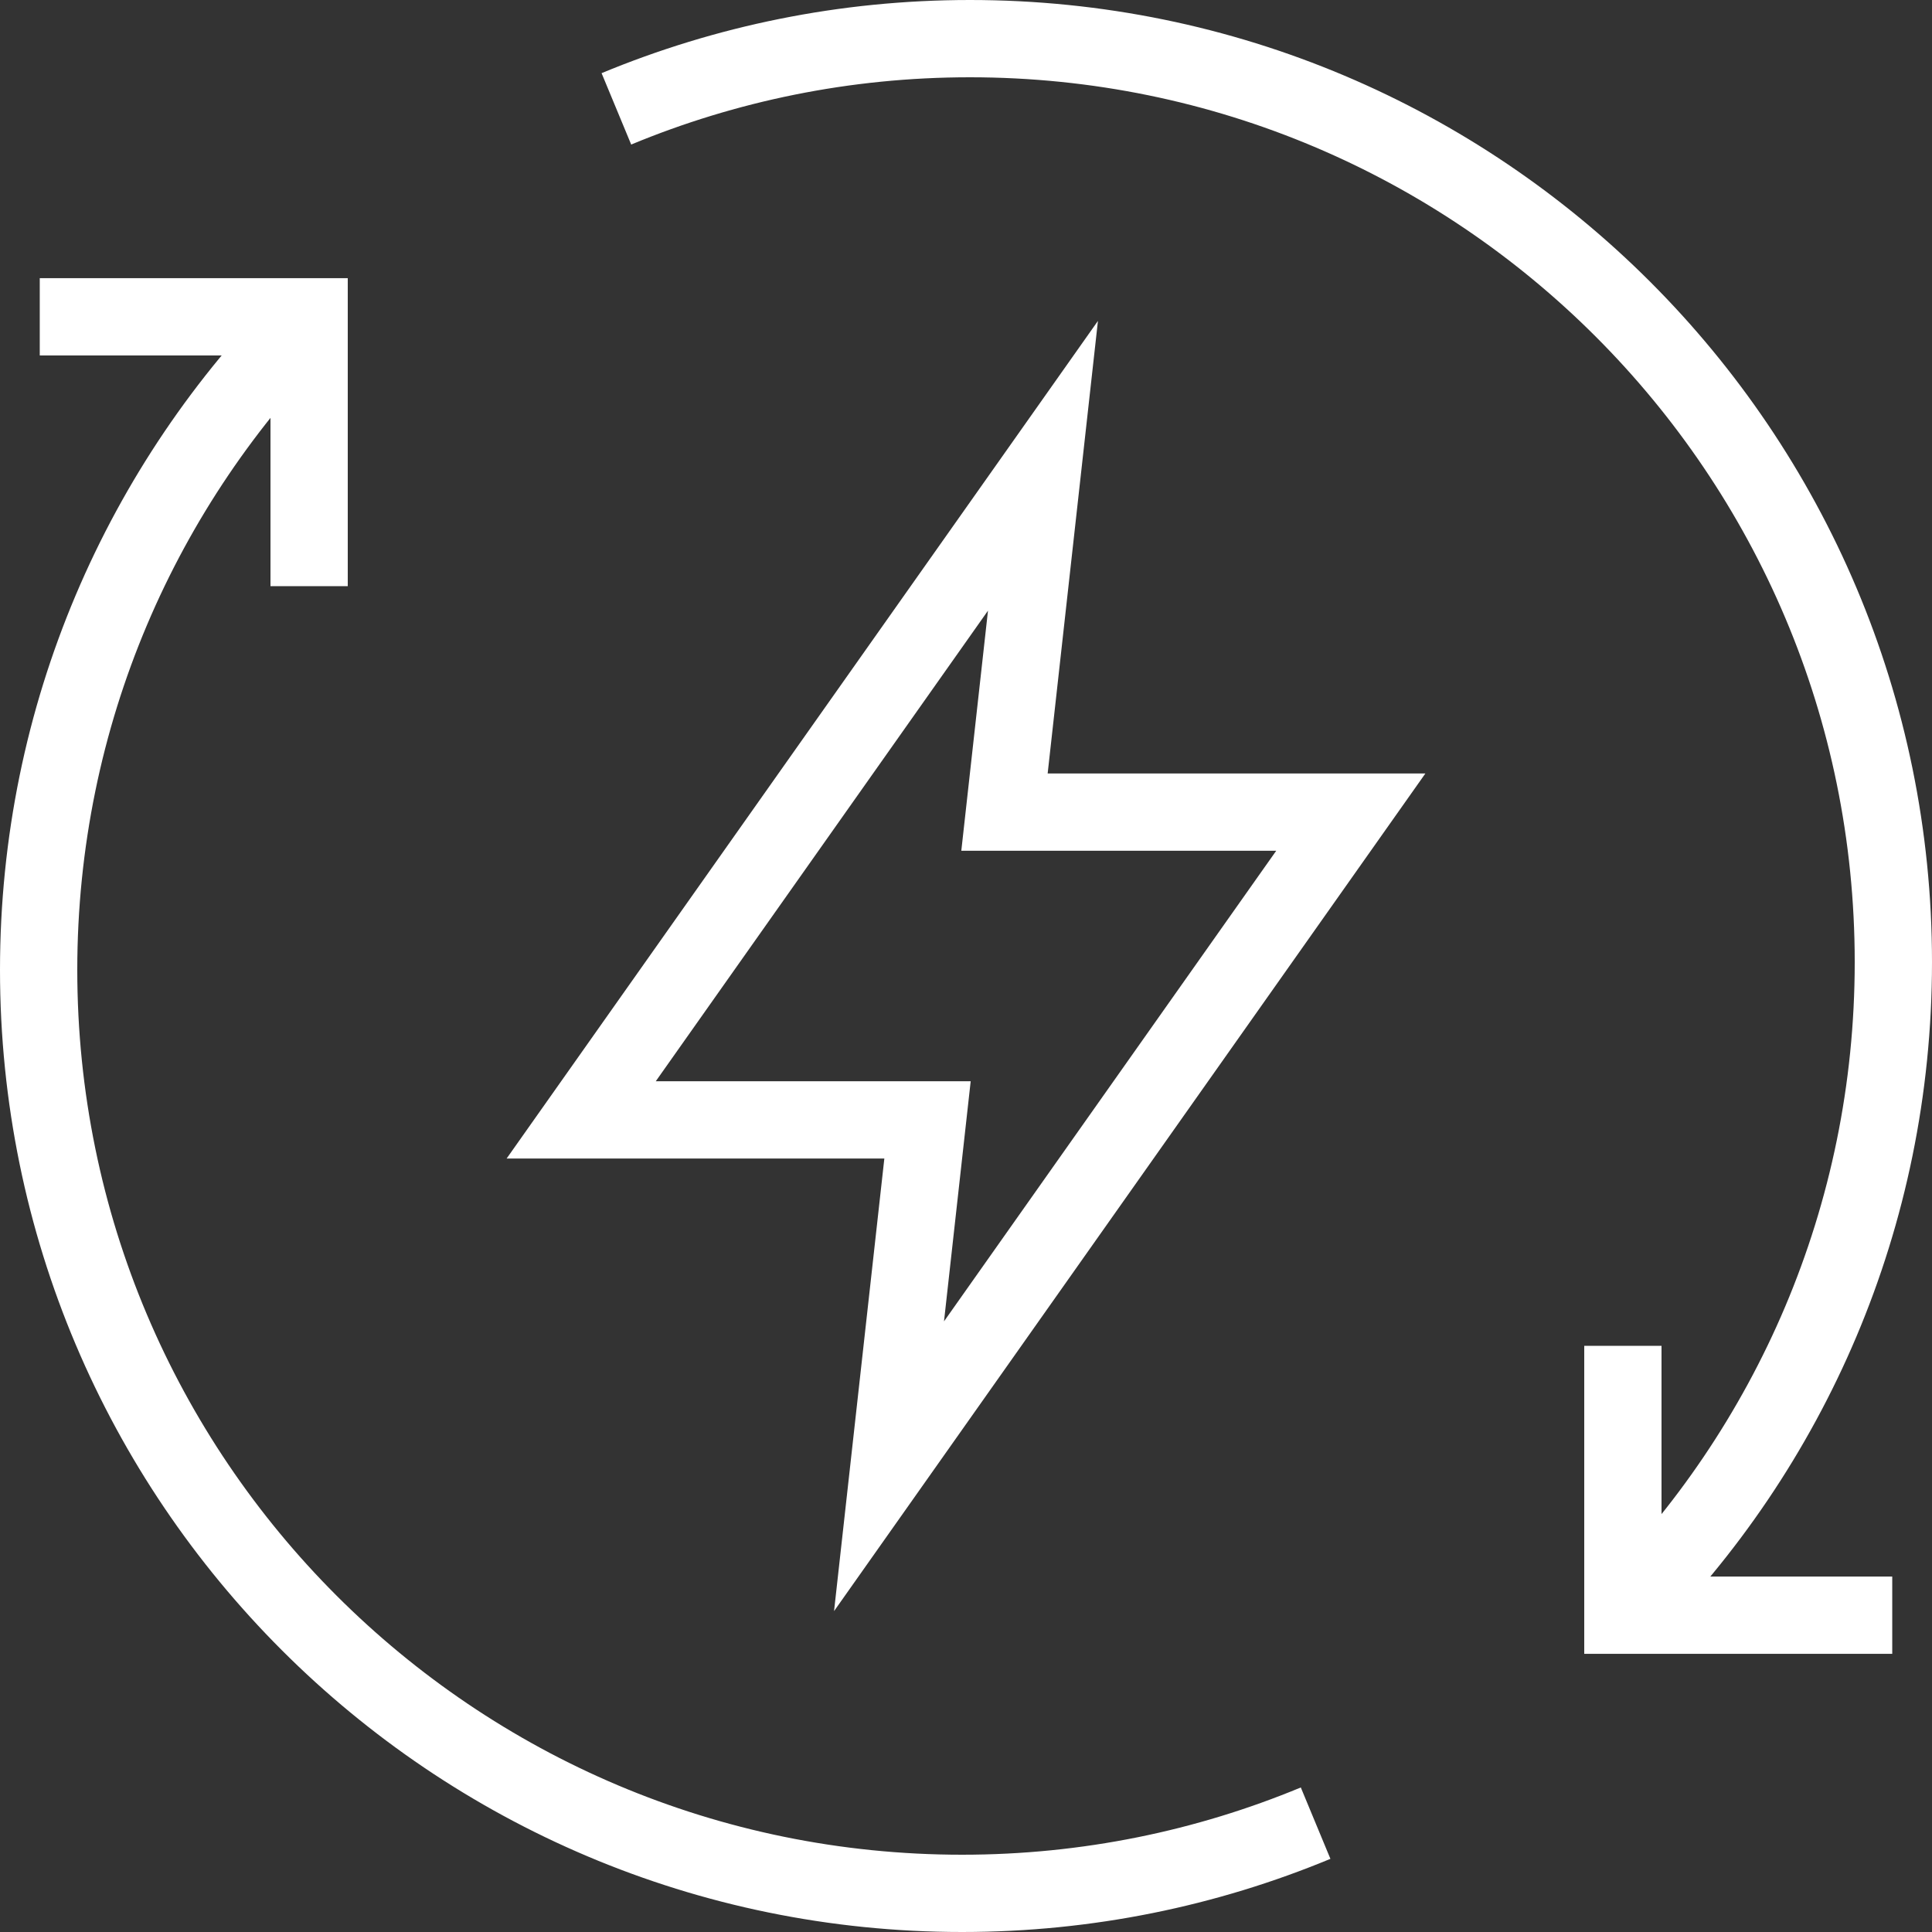 <svg width="50" height="50" viewBox="0 0 50 50" fill="none" xmlns="http://www.w3.org/2000/svg">
<rect x="0" y="0" width="50" height="50" fill="#333333" stroke="none"/>
<path d="M23.008 37.946L24.004 28.983H15.041L26.992 12.054L25.996 21.017H34.959L23.008 37.946Z" stroke="white" stroke-width="2" stroke-miterlimit="10"/>
<path d="M48.971 41.801H42V34.83" stroke="white" stroke-width="2" stroke-miterlimit="10"/>
<path d="M1.029 8.199H8V15.17" stroke="white" stroke-width="2" stroke-miterlimit="10"/>
<path d="M42 41.801C46.325 37.475 49 31.5 49 24.9C49 11.701 38.3 1 25.1 1C21.859 1 18.77 1.648 15.952 2.817" stroke="white" stroke-width="2" stroke-miterlimit="10"/>
<path d="M34.048 47.183C31.23 48.352 28.141 49 24.9 49C11.701 49 1 38.299 1 25.1C1 18.5 3.675 12.525 8 8.199" stroke="white" stroke-width="2" stroke-miterlimit="10"/>
</svg>
